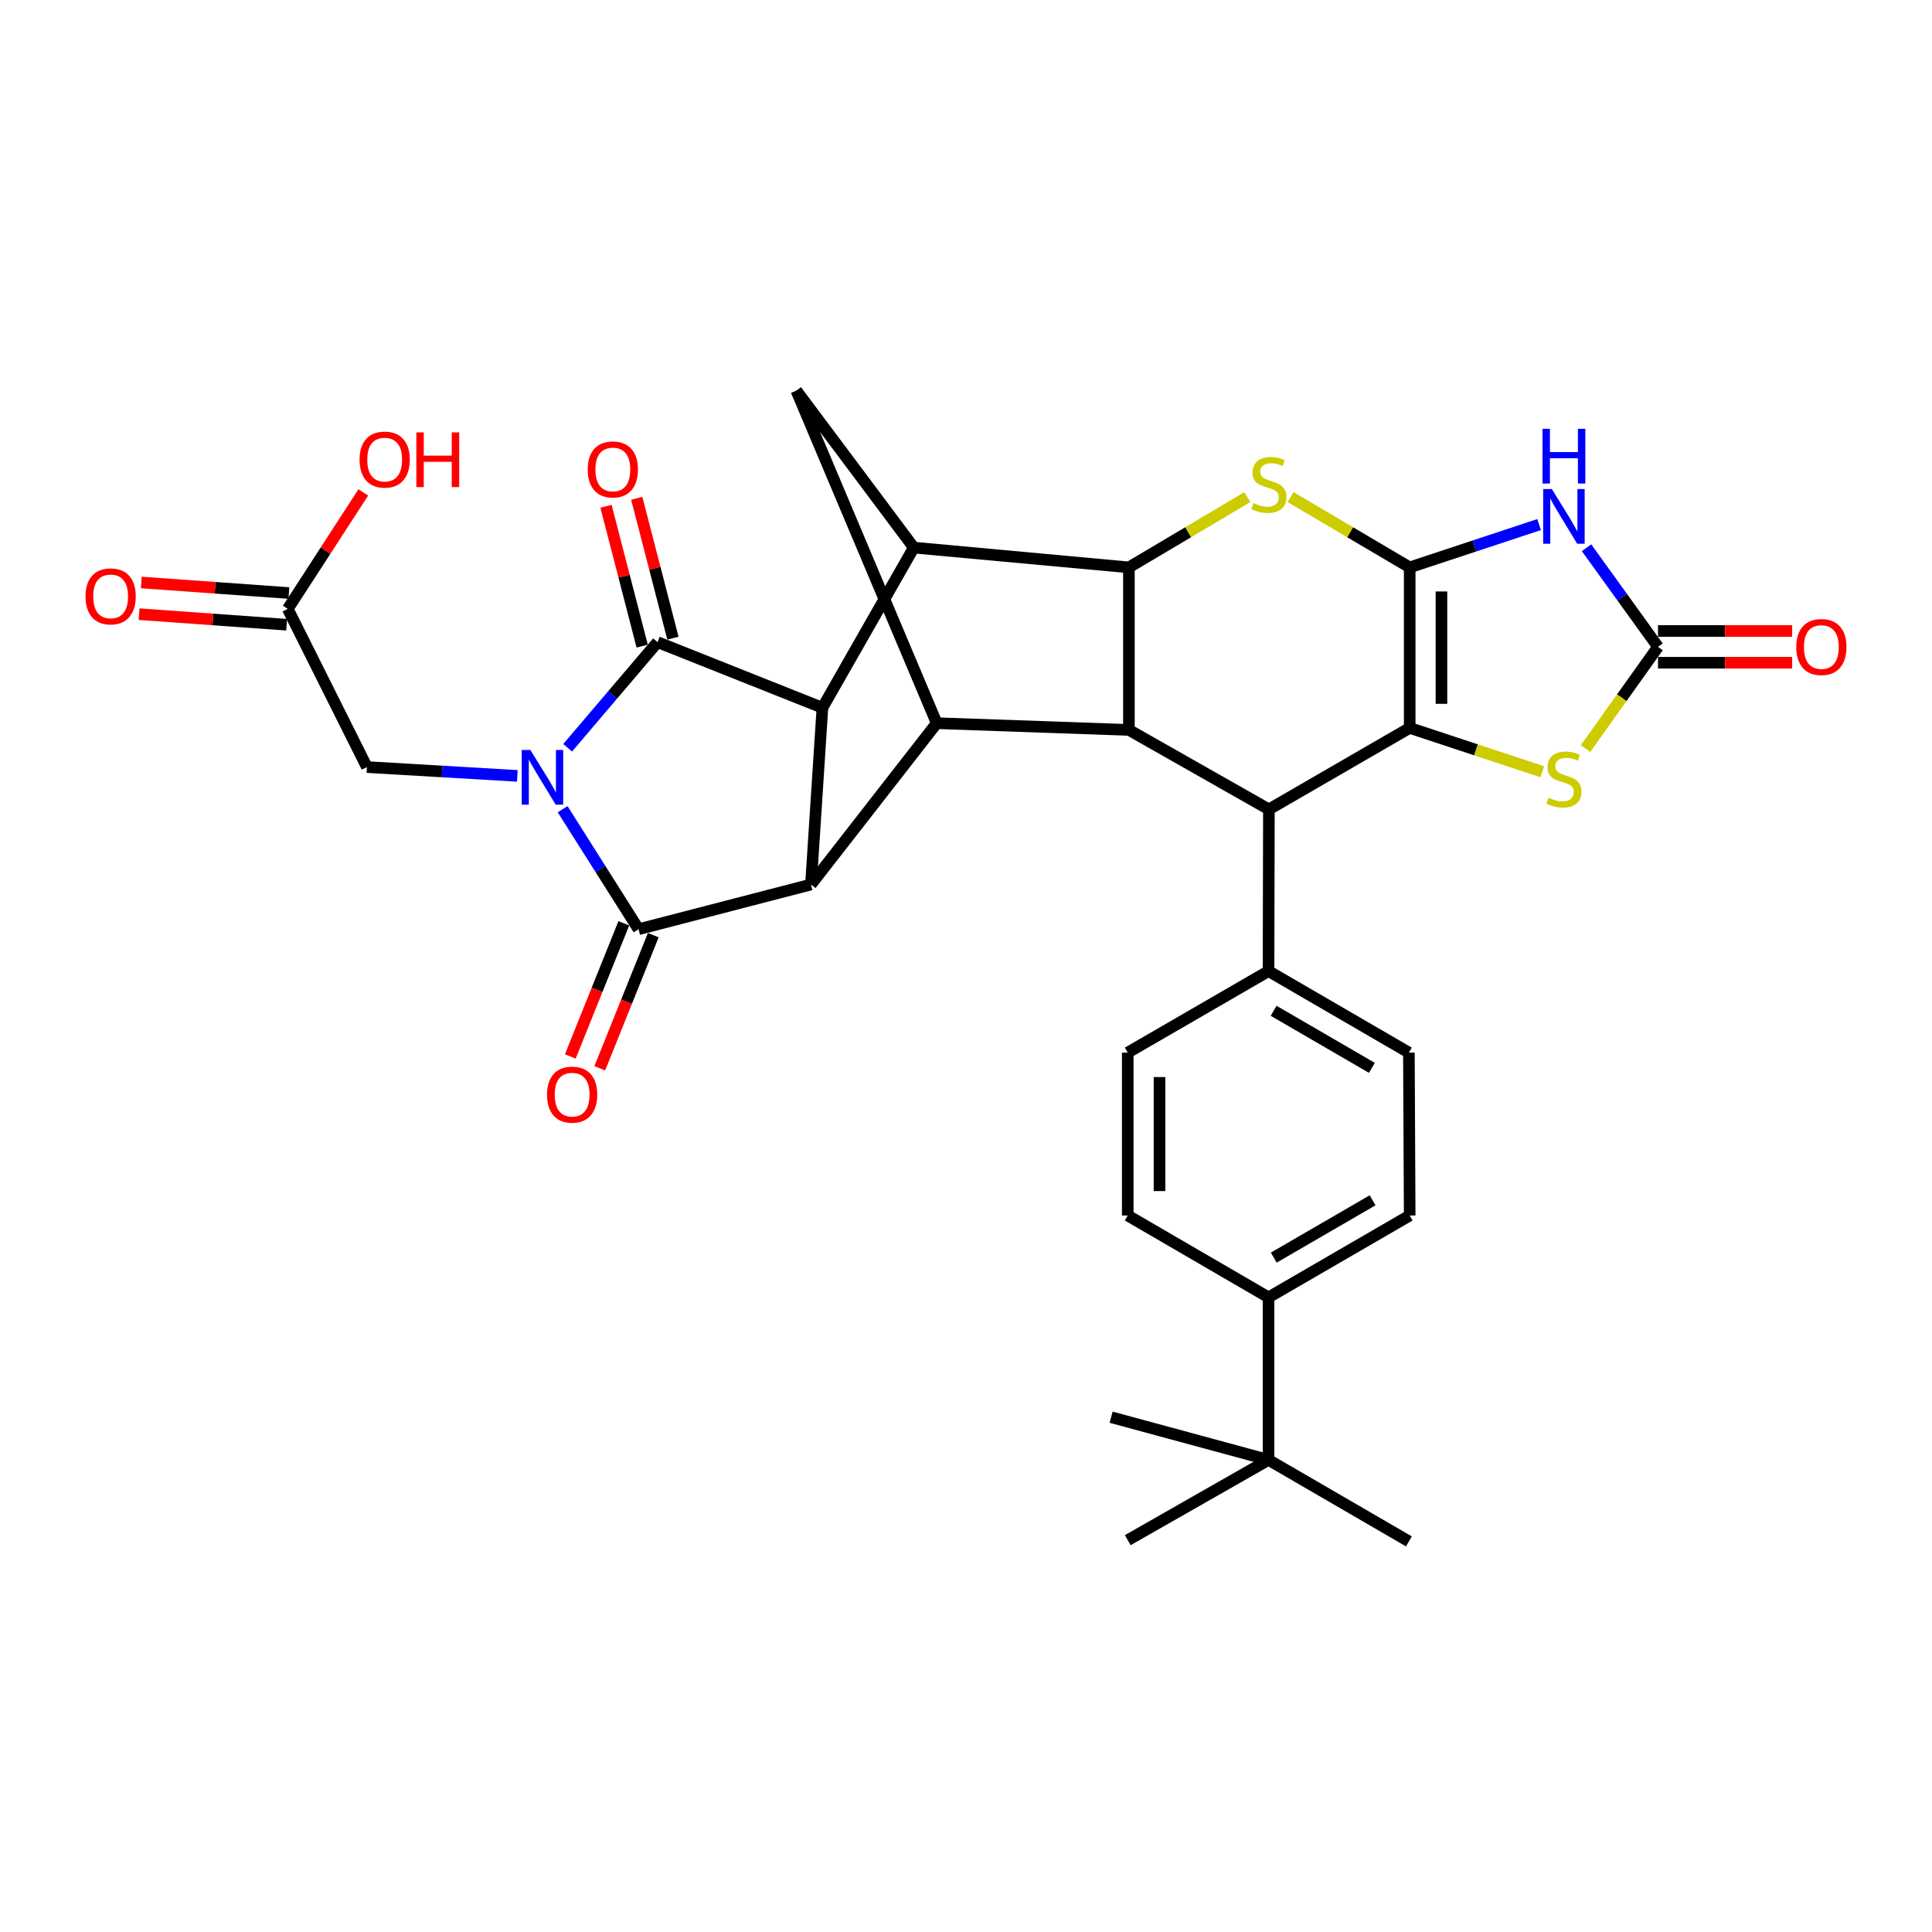<?xml version='1.0' encoding='iso-8859-1'?>
<svg version='1.1' baseProfile='full'
              xmlns='http://www.w3.org/2000/svg'
                      xmlns:rdkit='http://www.rdkit.org/xml'
                      xmlns:xlink='http://www.w3.org/1999/xlink'
                  xml:space='preserve'
width='1000px' height='1000px' viewBox='0 0 1000 1000'>
<!-- END OF HEADER -->
<rect style='opacity:1.0;fill:#FFFFFF;stroke:none' width='1000' height='1000' x='0' y='0'> </rect>
<path class='bond-1' d='M 291.209,418.845 L 310.861,449.905' style='fill:none;fill-rule:evenodd;stroke:#0000FF;stroke-width:6px;stroke-linecap:butt;stroke-linejoin:miter;stroke-opacity:1' />
<path class='bond-1' d='M 310.861,449.905 L 330.513,480.965' style='fill:none;fill-rule:evenodd;stroke:#000000;stroke-width:6px;stroke-linecap:butt;stroke-linejoin:miter;stroke-opacity:1' />
<path class='bond-2' d='M 293.817,387.041 L 317.083,359.704' style='fill:none;fill-rule:evenodd;stroke:#0000FF;stroke-width:6px;stroke-linecap:butt;stroke-linejoin:miter;stroke-opacity:1' />
<path class='bond-2' d='M 317.083,359.704 L 340.35,332.367' style='fill:none;fill-rule:evenodd;stroke:#000000;stroke-width:6px;stroke-linecap:butt;stroke-linejoin:miter;stroke-opacity:1' />
<path class='bond-16' d='M 267.763,401.597 L 228.835,399.315' style='fill:none;fill-rule:evenodd;stroke:#0000FF;stroke-width:6px;stroke-linecap:butt;stroke-linejoin:miter;stroke-opacity:1' />
<path class='bond-16' d='M 228.835,399.315 L 189.906,397.034' style='fill:none;fill-rule:evenodd;stroke:#000000;stroke-width:6px;stroke-linecap:butt;stroke-linejoin:miter;stroke-opacity:1' />
<path class='bond-0' d='M 729.652,293.676 L 698.815,275.482' style='fill:none;fill-rule:evenodd;stroke:#000000;stroke-width:6px;stroke-linecap:butt;stroke-linejoin:miter;stroke-opacity:1' />
<path class='bond-0' d='M 698.815,275.482 L 667.977,257.288' style='fill:none;fill-rule:evenodd;stroke:#CCCC00;stroke-width:6px;stroke-linecap:butt;stroke-linejoin:miter;stroke-opacity:1' />
<path class='bond-6' d='M 729.652,293.676 L 763.146,282.597' style='fill:none;fill-rule:evenodd;stroke:#000000;stroke-width:6px;stroke-linecap:butt;stroke-linejoin:miter;stroke-opacity:1' />
<path class='bond-6' d='M 763.146,282.597 L 796.64,271.518' style='fill:none;fill-rule:evenodd;stroke:#0000FF;stroke-width:6px;stroke-linecap:butt;stroke-linejoin:miter;stroke-opacity:1' />
<path class='bond-36' d='M 729.652,293.676 L 729.652,376.766' style='fill:none;fill-rule:evenodd;stroke:#000000;stroke-width:6px;stroke-linecap:butt;stroke-linejoin:miter;stroke-opacity:1' />
<path class='bond-36' d='M 746.093,306.139 L 746.093,364.303' style='fill:none;fill-rule:evenodd;stroke:#000000;stroke-width:6px;stroke-linecap:butt;stroke-linejoin:miter;stroke-opacity:1' />
<path class='bond-4' d='M 330.513,480.965 L 419.75,457.829' style='fill:none;fill-rule:evenodd;stroke:#000000;stroke-width:6px;stroke-linecap:butt;stroke-linejoin:miter;stroke-opacity:1' />
<path class='bond-19' d='M 322.885,477.899 L 309.036,512.356' style='fill:none;fill-rule:evenodd;stroke:#000000;stroke-width:6px;stroke-linecap:butt;stroke-linejoin:miter;stroke-opacity:1' />
<path class='bond-19' d='M 309.036,512.356 L 295.187,546.813' style='fill:none;fill-rule:evenodd;stroke:#FF0000;stroke-width:6px;stroke-linecap:butt;stroke-linejoin:miter;stroke-opacity:1' />
<path class='bond-19' d='M 338.14,484.031 L 324.291,518.488' style='fill:none;fill-rule:evenodd;stroke:#000000;stroke-width:6px;stroke-linecap:butt;stroke-linejoin:miter;stroke-opacity:1' />
<path class='bond-19' d='M 324.291,518.488 L 310.442,552.944' style='fill:none;fill-rule:evenodd;stroke:#FF0000;stroke-width:6px;stroke-linecap:butt;stroke-linejoin:miter;stroke-opacity:1' />
<path class='bond-5' d='M 340.35,332.367 L 425.687,366.336' style='fill:none;fill-rule:evenodd;stroke:#000000;stroke-width:6px;stroke-linecap:butt;stroke-linejoin:miter;stroke-opacity:1' />
<path class='bond-18' d='M 348.308,330.308 L 338.944,294.114' style='fill:none;fill-rule:evenodd;stroke:#000000;stroke-width:6px;stroke-linecap:butt;stroke-linejoin:miter;stroke-opacity:1' />
<path class='bond-18' d='M 338.944,294.114 L 329.58,257.921' style='fill:none;fill-rule:evenodd;stroke:#FF0000;stroke-width:6px;stroke-linecap:butt;stroke-linejoin:miter;stroke-opacity:1' />
<path class='bond-18' d='M 332.391,334.426 L 323.027,298.233' style='fill:none;fill-rule:evenodd;stroke:#000000;stroke-width:6px;stroke-linecap:butt;stroke-linejoin:miter;stroke-opacity:1' />
<path class='bond-18' d='M 323.027,298.233 L 313.663,262.039' style='fill:none;fill-rule:evenodd;stroke:#FF0000;stroke-width:6px;stroke-linecap:butt;stroke-linejoin:miter;stroke-opacity:1' />
<path class='bond-3' d='M 729.652,376.766 L 656.782,418.937' style='fill:none;fill-rule:evenodd;stroke:#000000;stroke-width:6px;stroke-linecap:butt;stroke-linejoin:miter;stroke-opacity:1' />
<path class='bond-14' d='M 729.652,376.766 L 763.976,388.116' style='fill:none;fill-rule:evenodd;stroke:#000000;stroke-width:6px;stroke-linecap:butt;stroke-linejoin:miter;stroke-opacity:1' />
<path class='bond-14' d='M 763.976,388.116 L 798.3,399.466' style='fill:none;fill-rule:evenodd;stroke:#CCCC00;stroke-width:6px;stroke-linecap:butt;stroke-linejoin:miter;stroke-opacity:1' />
<path class='bond-11' d='M 419.75,457.829 L 484.847,374.318' style='fill:none;fill-rule:evenodd;stroke:#000000;stroke-width:6px;stroke-linecap:butt;stroke-linejoin:miter;stroke-opacity:1' />
<path class='bond-33' d='M 419.75,457.829 L 425.687,366.336' style='fill:none;fill-rule:evenodd;stroke:#000000;stroke-width:6px;stroke-linecap:butt;stroke-linejoin:miter;stroke-opacity:1' />
<path class='bond-10' d='M 425.687,366.336 L 472.982,283.437' style='fill:none;fill-rule:evenodd;stroke:#000000;stroke-width:6px;stroke-linecap:butt;stroke-linejoin:miter;stroke-opacity:1' />
<path class='bond-13' d='M 821.192,283.512 L 839.688,309.163' style='fill:none;fill-rule:evenodd;stroke:#0000FF;stroke-width:6px;stroke-linecap:butt;stroke-linejoin:miter;stroke-opacity:1' />
<path class='bond-13' d='M 839.688,309.163 L 858.183,334.815' style='fill:none;fill-rule:evenodd;stroke:#000000;stroke-width:6px;stroke-linecap:butt;stroke-linejoin:miter;stroke-opacity:1' />
<path class='bond-7' d='M 645.596,257.32 L 614.96,275.498' style='fill:none;fill-rule:evenodd;stroke:#CCCC00;stroke-width:6px;stroke-linecap:butt;stroke-linejoin:miter;stroke-opacity:1' />
<path class='bond-7' d='M 614.96,275.498 L 584.324,293.676' style='fill:none;fill-rule:evenodd;stroke:#000000;stroke-width:6px;stroke-linecap:butt;stroke-linejoin:miter;stroke-opacity:1' />
<path class='bond-8' d='M 584.324,293.676 L 472.982,283.437' style='fill:none;fill-rule:evenodd;stroke:#000000;stroke-width:6px;stroke-linecap:butt;stroke-linejoin:miter;stroke-opacity:1' />
<path class='bond-35' d='M 584.324,293.676 L 584.324,377.808' style='fill:none;fill-rule:evenodd;stroke:#000000;stroke-width:6px;stroke-linecap:butt;stroke-linejoin:miter;stroke-opacity:1' />
<path class='bond-9' d='M 584.324,377.808 L 484.847,374.318' style='fill:none;fill-rule:evenodd;stroke:#000000;stroke-width:6px;stroke-linecap:butt;stroke-linejoin:miter;stroke-opacity:1' />
<path class='bond-12' d='M 584.324,377.808 L 656.782,418.937' style='fill:none;fill-rule:evenodd;stroke:#000000;stroke-width:6px;stroke-linecap:butt;stroke-linejoin:miter;stroke-opacity:1' />
<path class='bond-15' d='M 472.982,283.437 L 412.187,202.182' style='fill:none;fill-rule:evenodd;stroke:#000000;stroke-width:6px;stroke-linecap:butt;stroke-linejoin:miter;stroke-opacity:1' />
<path class='bond-34' d='M 484.847,374.318 L 412.187,202.182' style='fill:none;fill-rule:evenodd;stroke:#000000;stroke-width:6px;stroke-linecap:butt;stroke-linejoin:miter;stroke-opacity:1' />
<path class='bond-17' d='M 656.782,418.937 L 656.59,502.64' style='fill:none;fill-rule:evenodd;stroke:#000000;stroke-width:6px;stroke-linecap:butt;stroke-linejoin:miter;stroke-opacity:1' />
<path class='bond-21' d='M 858.183,343.035 L 892.902,343.035' style='fill:none;fill-rule:evenodd;stroke:#000000;stroke-width:6px;stroke-linecap:butt;stroke-linejoin:miter;stroke-opacity:1' />
<path class='bond-21' d='M 892.902,343.035 L 927.621,343.035' style='fill:none;fill-rule:evenodd;stroke:#FF0000;stroke-width:6px;stroke-linecap:butt;stroke-linejoin:miter;stroke-opacity:1' />
<path class='bond-21' d='M 858.183,326.594 L 892.902,326.594' style='fill:none;fill-rule:evenodd;stroke:#000000;stroke-width:6px;stroke-linecap:butt;stroke-linejoin:miter;stroke-opacity:1' />
<path class='bond-21' d='M 892.902,326.594 L 927.621,326.594' style='fill:none;fill-rule:evenodd;stroke:#FF0000;stroke-width:6px;stroke-linecap:butt;stroke-linejoin:miter;stroke-opacity:1' />
<path class='bond-37' d='M 858.183,334.815 L 839.421,361.145' style='fill:none;fill-rule:evenodd;stroke:#000000;stroke-width:6px;stroke-linecap:butt;stroke-linejoin:miter;stroke-opacity:1' />
<path class='bond-37' d='M 839.421,361.145 L 820.66,387.476' style='fill:none;fill-rule:evenodd;stroke:#CCCC00;stroke-width:6px;stroke-linecap:butt;stroke-linejoin:miter;stroke-opacity:1' />
<path class='bond-20' d='M 189.906,397.034 L 148.95,315.159' style='fill:none;fill-rule:evenodd;stroke:#000000;stroke-width:6px;stroke-linecap:butt;stroke-linejoin:miter;stroke-opacity:1' />
<path class='bond-25' d='M 656.59,502.64 L 583.721,544.829' style='fill:none;fill-rule:evenodd;stroke:#000000;stroke-width:6px;stroke-linecap:butt;stroke-linejoin:miter;stroke-opacity:1' />
<path class='bond-26' d='M 656.59,502.64 L 729.241,544.829' style='fill:none;fill-rule:evenodd;stroke:#000000;stroke-width:6px;stroke-linecap:butt;stroke-linejoin:miter;stroke-opacity:1' />
<path class='bond-26' d='M 659.232,523.186 L 710.087,552.718' style='fill:none;fill-rule:evenodd;stroke:#000000;stroke-width:6px;stroke-linecap:butt;stroke-linejoin:miter;stroke-opacity:1' />
<path class='bond-24' d='M 149.537,306.959 L 111.343,304.227' style='fill:none;fill-rule:evenodd;stroke:#000000;stroke-width:6px;stroke-linecap:butt;stroke-linejoin:miter;stroke-opacity:1' />
<path class='bond-24' d='M 111.343,304.227 L 73.149,301.495' style='fill:none;fill-rule:evenodd;stroke:#FF0000;stroke-width:6px;stroke-linecap:butt;stroke-linejoin:miter;stroke-opacity:1' />
<path class='bond-24' d='M 148.364,323.358 L 110.17,320.626' style='fill:none;fill-rule:evenodd;stroke:#000000;stroke-width:6px;stroke-linecap:butt;stroke-linejoin:miter;stroke-opacity:1' />
<path class='bond-24' d='M 110.17,320.626 L 71.976,317.894' style='fill:none;fill-rule:evenodd;stroke:#FF0000;stroke-width:6px;stroke-linecap:butt;stroke-linejoin:miter;stroke-opacity:1' />
<path class='bond-29' d='M 148.95,315.159 L 168.495,285.014' style='fill:none;fill-rule:evenodd;stroke:#000000;stroke-width:6px;stroke-linecap:butt;stroke-linejoin:miter;stroke-opacity:1' />
<path class='bond-29' d='M 168.495,285.014 L 188.04,254.869' style='fill:none;fill-rule:evenodd;stroke:#FF0000;stroke-width:6px;stroke-linecap:butt;stroke-linejoin:miter;stroke-opacity:1' />
<path class='bond-22' d='M 656.59,755.638 L 656.59,671.515' style='fill:none;fill-rule:evenodd;stroke:#000000;stroke-width:6px;stroke-linecap:butt;stroke-linejoin:miter;stroke-opacity:1' />
<path class='bond-30' d='M 656.59,755.638 L 583.721,797.197' style='fill:none;fill-rule:evenodd;stroke:#000000;stroke-width:6px;stroke-linecap:butt;stroke-linejoin:miter;stroke-opacity:1' />
<path class='bond-31' d='M 656.59,755.638 L 729.241,797.818' style='fill:none;fill-rule:evenodd;stroke:#000000;stroke-width:6px;stroke-linecap:butt;stroke-linejoin:miter;stroke-opacity:1' />
<path class='bond-32' d='M 656.59,755.638 L 575.117,733.543' style='fill:none;fill-rule:evenodd;stroke:#000000;stroke-width:6px;stroke-linecap:butt;stroke-linejoin:miter;stroke-opacity:1' />
<path class='bond-23' d='M 656.59,671.515 L 729.652,629.143' style='fill:none;fill-rule:evenodd;stroke:#000000;stroke-width:6px;stroke-linecap:butt;stroke-linejoin:miter;stroke-opacity:1' />
<path class='bond-23' d='M 659.301,650.937 L 710.445,621.277' style='fill:none;fill-rule:evenodd;stroke:#000000;stroke-width:6px;stroke-linecap:butt;stroke-linejoin:miter;stroke-opacity:1' />
<path class='bond-38' d='M 656.59,671.515 L 583.721,629.143' style='fill:none;fill-rule:evenodd;stroke:#000000;stroke-width:6px;stroke-linecap:butt;stroke-linejoin:miter;stroke-opacity:1' />
<path class='bond-28' d='M 583.721,544.829 L 583.721,629.143' style='fill:none;fill-rule:evenodd;stroke:#000000;stroke-width:6px;stroke-linecap:butt;stroke-linejoin:miter;stroke-opacity:1' />
<path class='bond-28' d='M 600.162,557.476 L 600.162,616.496' style='fill:none;fill-rule:evenodd;stroke:#000000;stroke-width:6px;stroke-linecap:butt;stroke-linejoin:miter;stroke-opacity:1' />
<path class='bond-27' d='M 729.241,544.829 L 729.652,629.143' style='fill:none;fill-rule:evenodd;stroke:#000000;stroke-width:6px;stroke-linecap:butt;stroke-linejoin:miter;stroke-opacity:1' />
<path  class='atom-0' d='M 274.519 388.199
L 283.799 403.199
Q 284.719 404.679, 286.199 407.359
Q 287.679 410.039, 287.759 410.199
L 287.759 388.199
L 291.519 388.199
L 291.519 416.519
L 287.639 416.519
L 277.679 400.119
Q 276.519 398.199, 275.279 395.999
Q 274.079 393.799, 273.719 393.119
L 273.719 416.519
L 270.039 416.519
L 270.039 388.199
L 274.519 388.199
' fill='#0000FF'/>
<path  class='atom-7' d='M 803.222 253.11
L 812.502 268.11
Q 813.422 269.59, 814.902 272.27
Q 816.382 274.95, 816.462 275.11
L 816.462 253.11
L 820.222 253.11
L 820.222 281.43
L 816.342 281.43
L 806.382 265.03
Q 805.222 263.11, 803.982 260.91
Q 802.782 258.71, 802.422 258.03
L 802.422 281.43
L 798.742 281.43
L 798.742 253.11
L 803.222 253.11
' fill='#0000FF'/>
<path  class='atom-7' d='M 798.402 221.958
L 802.242 221.958
L 802.242 233.998
L 816.722 233.998
L 816.722 221.958
L 820.562 221.958
L 820.562 250.278
L 816.722 250.278
L 816.722 237.198
L 802.242 237.198
L 802.242 250.278
L 798.402 250.278
L 798.402 221.958
' fill='#0000FF'/>
<path  class='atom-8' d='M 648.782 260.403
Q 649.102 260.523, 650.422 261.083
Q 651.742 261.643, 653.182 262.003
Q 654.662 262.323, 656.102 262.323
Q 658.782 262.323, 660.342 261.043
Q 661.902 259.723, 661.902 257.443
Q 661.902 255.883, 661.102 254.923
Q 660.342 253.963, 659.142 253.443
Q 657.942 252.923, 655.942 252.323
Q 653.422 251.563, 651.902 250.843
Q 650.422 250.123, 649.342 248.603
Q 648.302 247.083, 648.302 244.523
Q 648.302 240.963, 650.702 238.763
Q 653.142 236.563, 657.942 236.563
Q 661.222 236.563, 664.942 238.123
L 664.022 241.203
Q 660.622 239.803, 658.062 239.803
Q 655.302 239.803, 653.782 240.963
Q 652.262 242.083, 652.302 244.043
Q 652.302 245.563, 653.062 246.483
Q 653.862 247.403, 654.982 247.923
Q 656.142 248.443, 658.062 249.043
Q 660.622 249.843, 662.142 250.643
Q 663.662 251.443, 664.742 253.083
Q 665.862 254.683, 665.862 257.443
Q 665.862 261.363, 663.222 263.483
Q 660.622 265.563, 656.262 265.563
Q 653.742 265.563, 651.822 265.003
Q 649.942 264.483, 647.702 263.563
L 648.782 260.403
' fill='#CCCC00'/>
<path  class='atom-15' d='M 801.482 412.883
Q 801.802 413.003, 803.122 413.563
Q 804.442 414.123, 805.882 414.483
Q 807.362 414.803, 808.802 414.803
Q 811.482 414.803, 813.042 413.523
Q 814.602 412.203, 814.602 409.923
Q 814.602 408.363, 813.802 407.403
Q 813.042 406.443, 811.842 405.923
Q 810.642 405.403, 808.642 404.803
Q 806.122 404.043, 804.602 403.323
Q 803.122 402.603, 802.042 401.083
Q 801.002 399.563, 801.002 397.003
Q 801.002 393.443, 803.402 391.243
Q 805.842 389.043, 810.642 389.043
Q 813.922 389.043, 817.642 390.603
L 816.722 393.683
Q 813.322 392.283, 810.762 392.283
Q 808.002 392.283, 806.482 393.443
Q 804.962 394.563, 805.002 396.523
Q 805.002 398.043, 805.762 398.963
Q 806.562 399.883, 807.682 400.403
Q 808.842 400.923, 810.762 401.523
Q 813.322 402.323, 814.842 403.123
Q 816.362 403.923, 817.442 405.563
Q 818.562 407.163, 818.562 409.923
Q 818.562 413.843, 815.922 415.963
Q 813.322 418.043, 808.962 418.043
Q 806.442 418.043, 804.522 417.483
Q 802.642 416.963, 800.402 416.043
L 801.482 412.883
' fill='#CCCC00'/>
<path  class='atom-19' d='M 304.205 242.99
Q 304.205 236.19, 307.565 232.39
Q 310.925 228.59, 317.205 228.59
Q 323.485 228.59, 326.845 232.39
Q 330.205 236.19, 330.205 242.99
Q 330.205 249.87, 326.805 253.79
Q 323.405 257.67, 317.205 257.67
Q 310.965 257.67, 307.565 253.79
Q 304.205 249.91, 304.205 242.99
M 317.205 254.47
Q 321.525 254.47, 323.845 251.59
Q 326.205 248.67, 326.205 242.99
Q 326.205 237.43, 323.845 234.63
Q 321.525 231.79, 317.205 231.79
Q 312.885 231.79, 310.525 234.59
Q 308.205 237.39, 308.205 242.99
Q 308.205 248.71, 310.525 251.59
Q 312.885 254.47, 317.205 254.47
' fill='#FF0000'/>
<path  class='atom-20' d='M 283.133 566.583
Q 283.133 559.783, 286.493 555.983
Q 289.853 552.183, 296.133 552.183
Q 302.413 552.183, 305.773 555.983
Q 309.133 559.783, 309.133 566.583
Q 309.133 573.463, 305.733 577.383
Q 302.333 581.263, 296.133 581.263
Q 289.893 581.263, 286.493 577.383
Q 283.133 573.503, 283.133 566.583
M 296.133 578.063
Q 300.453 578.063, 302.773 575.183
Q 305.133 572.263, 305.133 566.583
Q 305.133 561.023, 302.773 558.223
Q 300.453 555.383, 296.133 555.383
Q 291.813 555.383, 289.453 558.183
Q 287.133 560.983, 287.133 566.583
Q 287.133 572.303, 289.453 575.183
Q 291.813 578.063, 296.133 578.063
' fill='#FF0000'/>
<path  class='atom-22' d='M 929.735 334.895
Q 929.735 328.095, 933.095 324.295
Q 936.455 320.495, 942.735 320.495
Q 949.015 320.495, 952.375 324.295
Q 955.735 328.095, 955.735 334.895
Q 955.735 341.775, 952.335 345.695
Q 948.935 349.575, 942.735 349.575
Q 936.495 349.575, 933.095 345.695
Q 929.735 341.815, 929.735 334.895
M 942.735 346.375
Q 947.055 346.375, 949.375 343.495
Q 951.735 340.575, 951.735 334.895
Q 951.735 329.335, 949.375 326.535
Q 947.055 323.695, 942.735 323.695
Q 938.415 323.695, 936.055 326.495
Q 933.735 329.295, 933.735 334.895
Q 933.735 340.615, 936.055 343.495
Q 938.415 346.375, 942.735 346.375
' fill='#FF0000'/>
<path  class='atom-25' d='M 44.265 308.681
Q 44.265 301.881, 47.625 298.081
Q 50.985 294.281, 57.265 294.281
Q 63.545 294.281, 66.905 298.081
Q 70.265 301.881, 70.265 308.681
Q 70.265 315.561, 66.865 319.481
Q 63.465 323.361, 57.265 323.361
Q 51.025 323.361, 47.625 319.481
Q 44.265 315.601, 44.265 308.681
M 57.265 320.161
Q 61.585 320.161, 63.905 317.281
Q 66.265 314.361, 66.265 308.681
Q 66.265 303.121, 63.905 300.321
Q 61.585 297.481, 57.265 297.481
Q 52.945 297.481, 50.585 300.281
Q 48.265 303.081, 48.265 308.681
Q 48.265 314.401, 50.585 317.281
Q 52.945 320.161, 57.265 320.161
' fill='#FF0000'/>
<path  class='atom-30' d='M 186.104 237.884
Q 186.104 231.084, 189.464 227.284
Q 192.824 223.484, 199.104 223.484
Q 205.384 223.484, 208.744 227.284
Q 212.104 231.084, 212.104 237.884
Q 212.104 244.764, 208.704 248.684
Q 205.304 252.564, 199.104 252.564
Q 192.864 252.564, 189.464 248.684
Q 186.104 244.804, 186.104 237.884
M 199.104 249.364
Q 203.424 249.364, 205.744 246.484
Q 208.104 243.564, 208.104 237.884
Q 208.104 232.324, 205.744 229.524
Q 203.424 226.684, 199.104 226.684
Q 194.784 226.684, 192.424 229.484
Q 190.104 232.284, 190.104 237.884
Q 190.104 243.604, 192.424 246.484
Q 194.784 249.364, 199.104 249.364
' fill='#FF0000'/>
<path  class='atom-30' d='M 215.504 223.804
L 219.344 223.804
L 219.344 235.844
L 233.824 235.844
L 233.824 223.804
L 237.664 223.804
L 237.664 252.124
L 233.824 252.124
L 233.824 239.044
L 219.344 239.044
L 219.344 252.124
L 215.504 252.124
L 215.504 223.804
' fill='#FF0000'/>
</svg>
